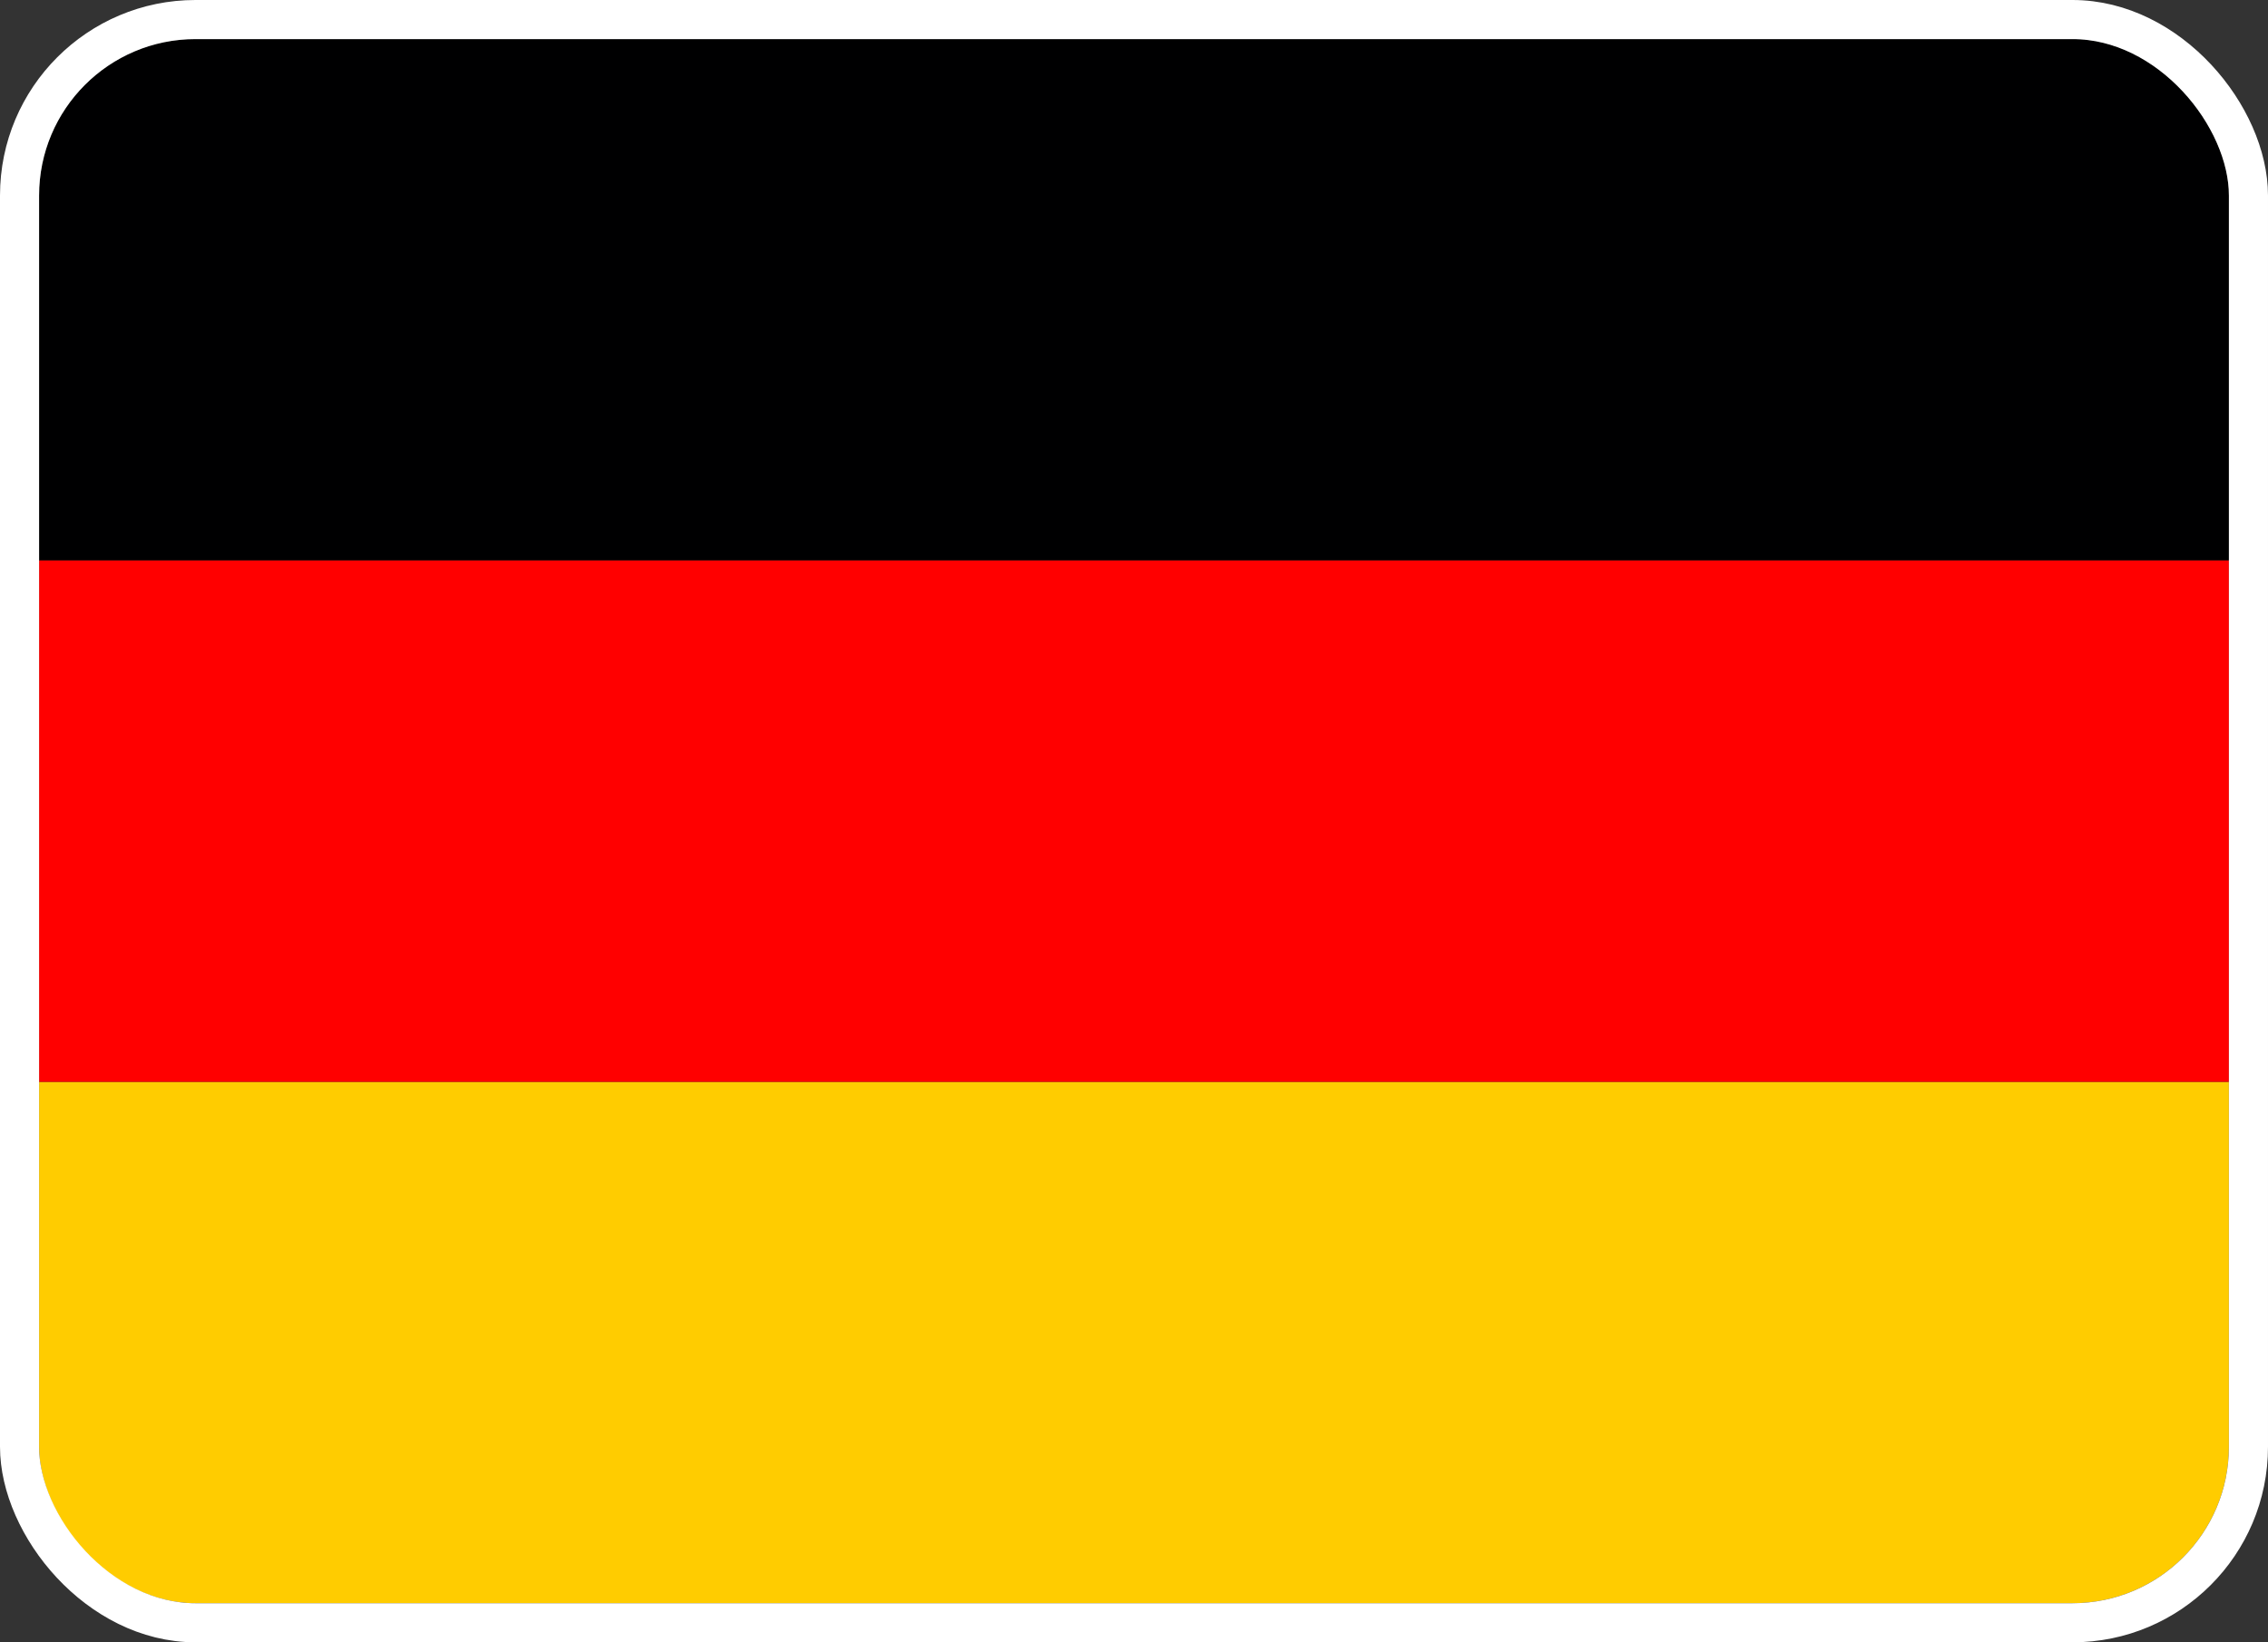<svg width="58" height="42" viewBox="0 0 58 42" fill="none" xmlns="http://www.w3.org/2000/svg">
<rect x="0" y="0" width="58" height="42" fill="#333333" stroke="none"/>
<g clip-path="url(#clip0_793_46977)">
<path d="M1 27.667H57V41H1V27.667Z" fill="#FFCC00"/>
<path d="M1 1H57V14.333H1V1Z" fill="#000001"/>
<path d="M1 14.333H57V27.667H1V14.333Z" fill="#FF0000"/>
</g>
<rect x="0.5" y="0.5" width="57" height="41" rx="4.5" stroke="white"/>
<defs>
<clipPath id="clip0_793_46977">
<rect x="1" y="1" width="56" height="40" rx="4" fill="white"/>
</clipPath>
</defs>
</svg>
